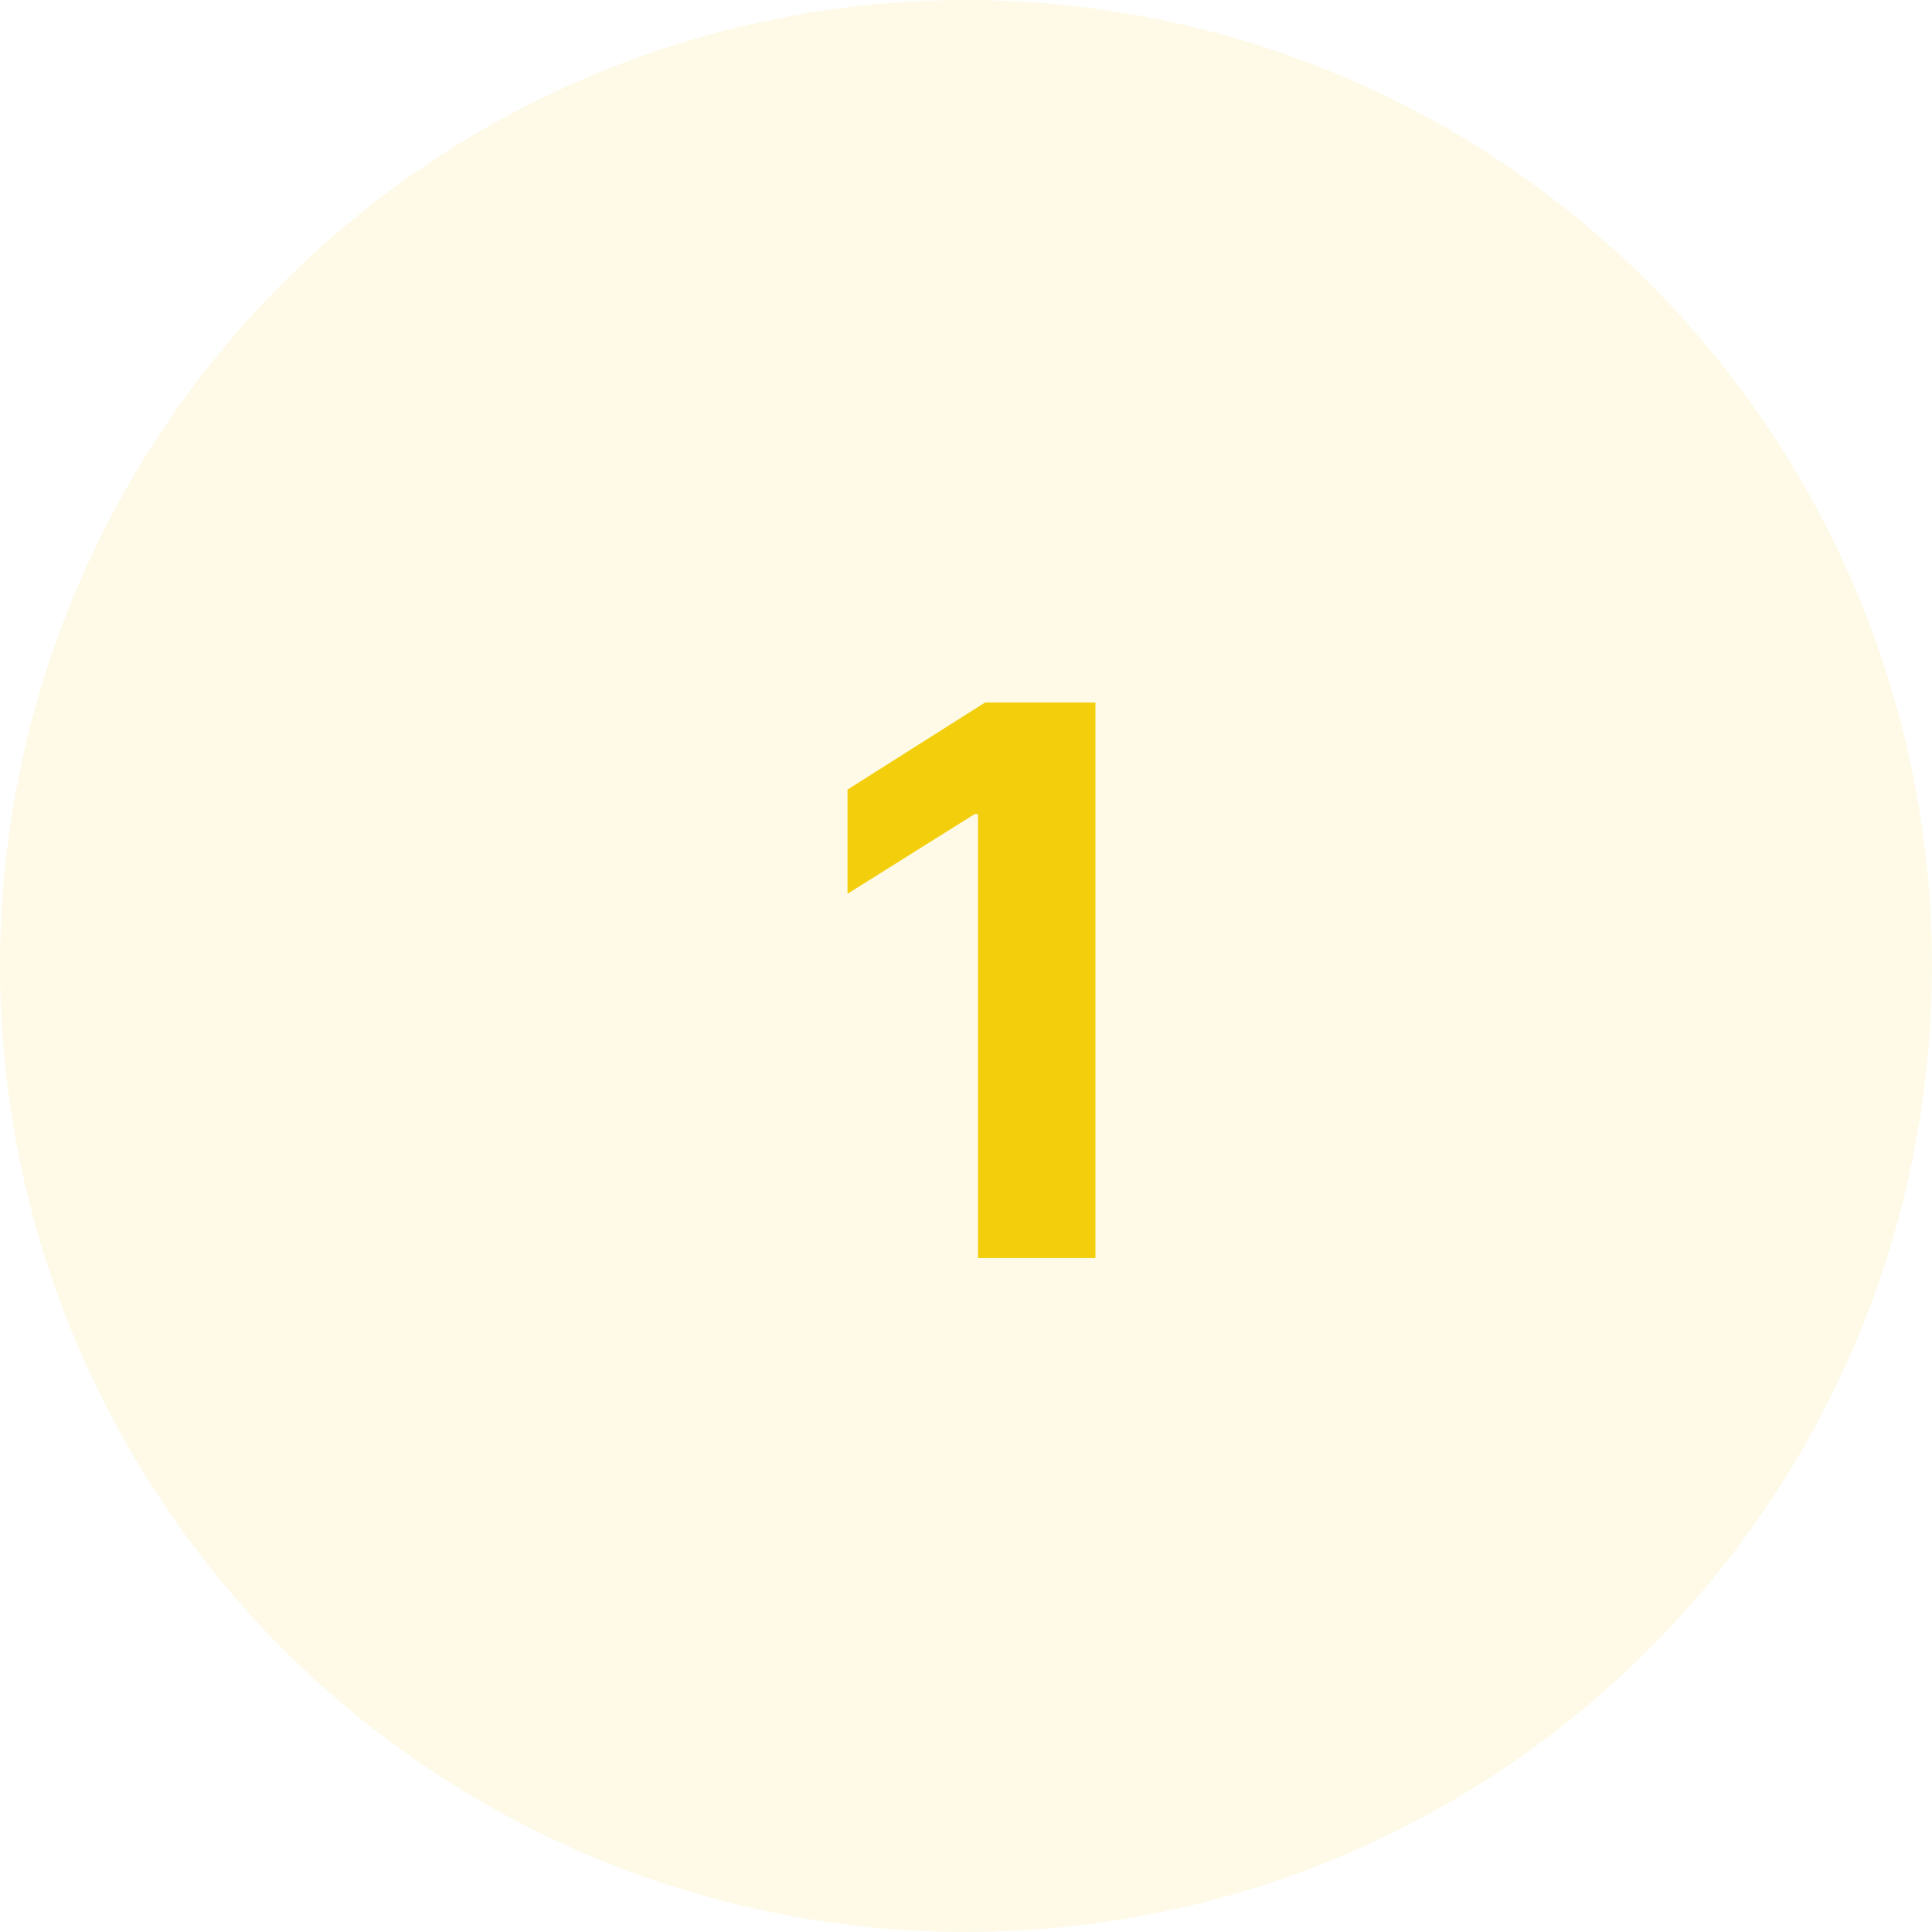 <svg xmlns="http://www.w3.org/2000/svg" width="43" height="43" viewBox="0 0 43 43" fill="none"><g clip-path="url(#clip0_4001_40)"><circle opacity="0.1" cx="21.5" cy="21.5" r="21.5" fill="#F3CE0C"></circle><path d="M24.381 15.636V28H21.767V18.117H21.695L18.863 19.892V17.574L21.924 15.636H24.381Z" fill="#F3CE0C"></path></g><defs><clipPath id="clip0_4001_40"><rect width="43" height="43" fill="white"></rect></clipPath></defs></svg>